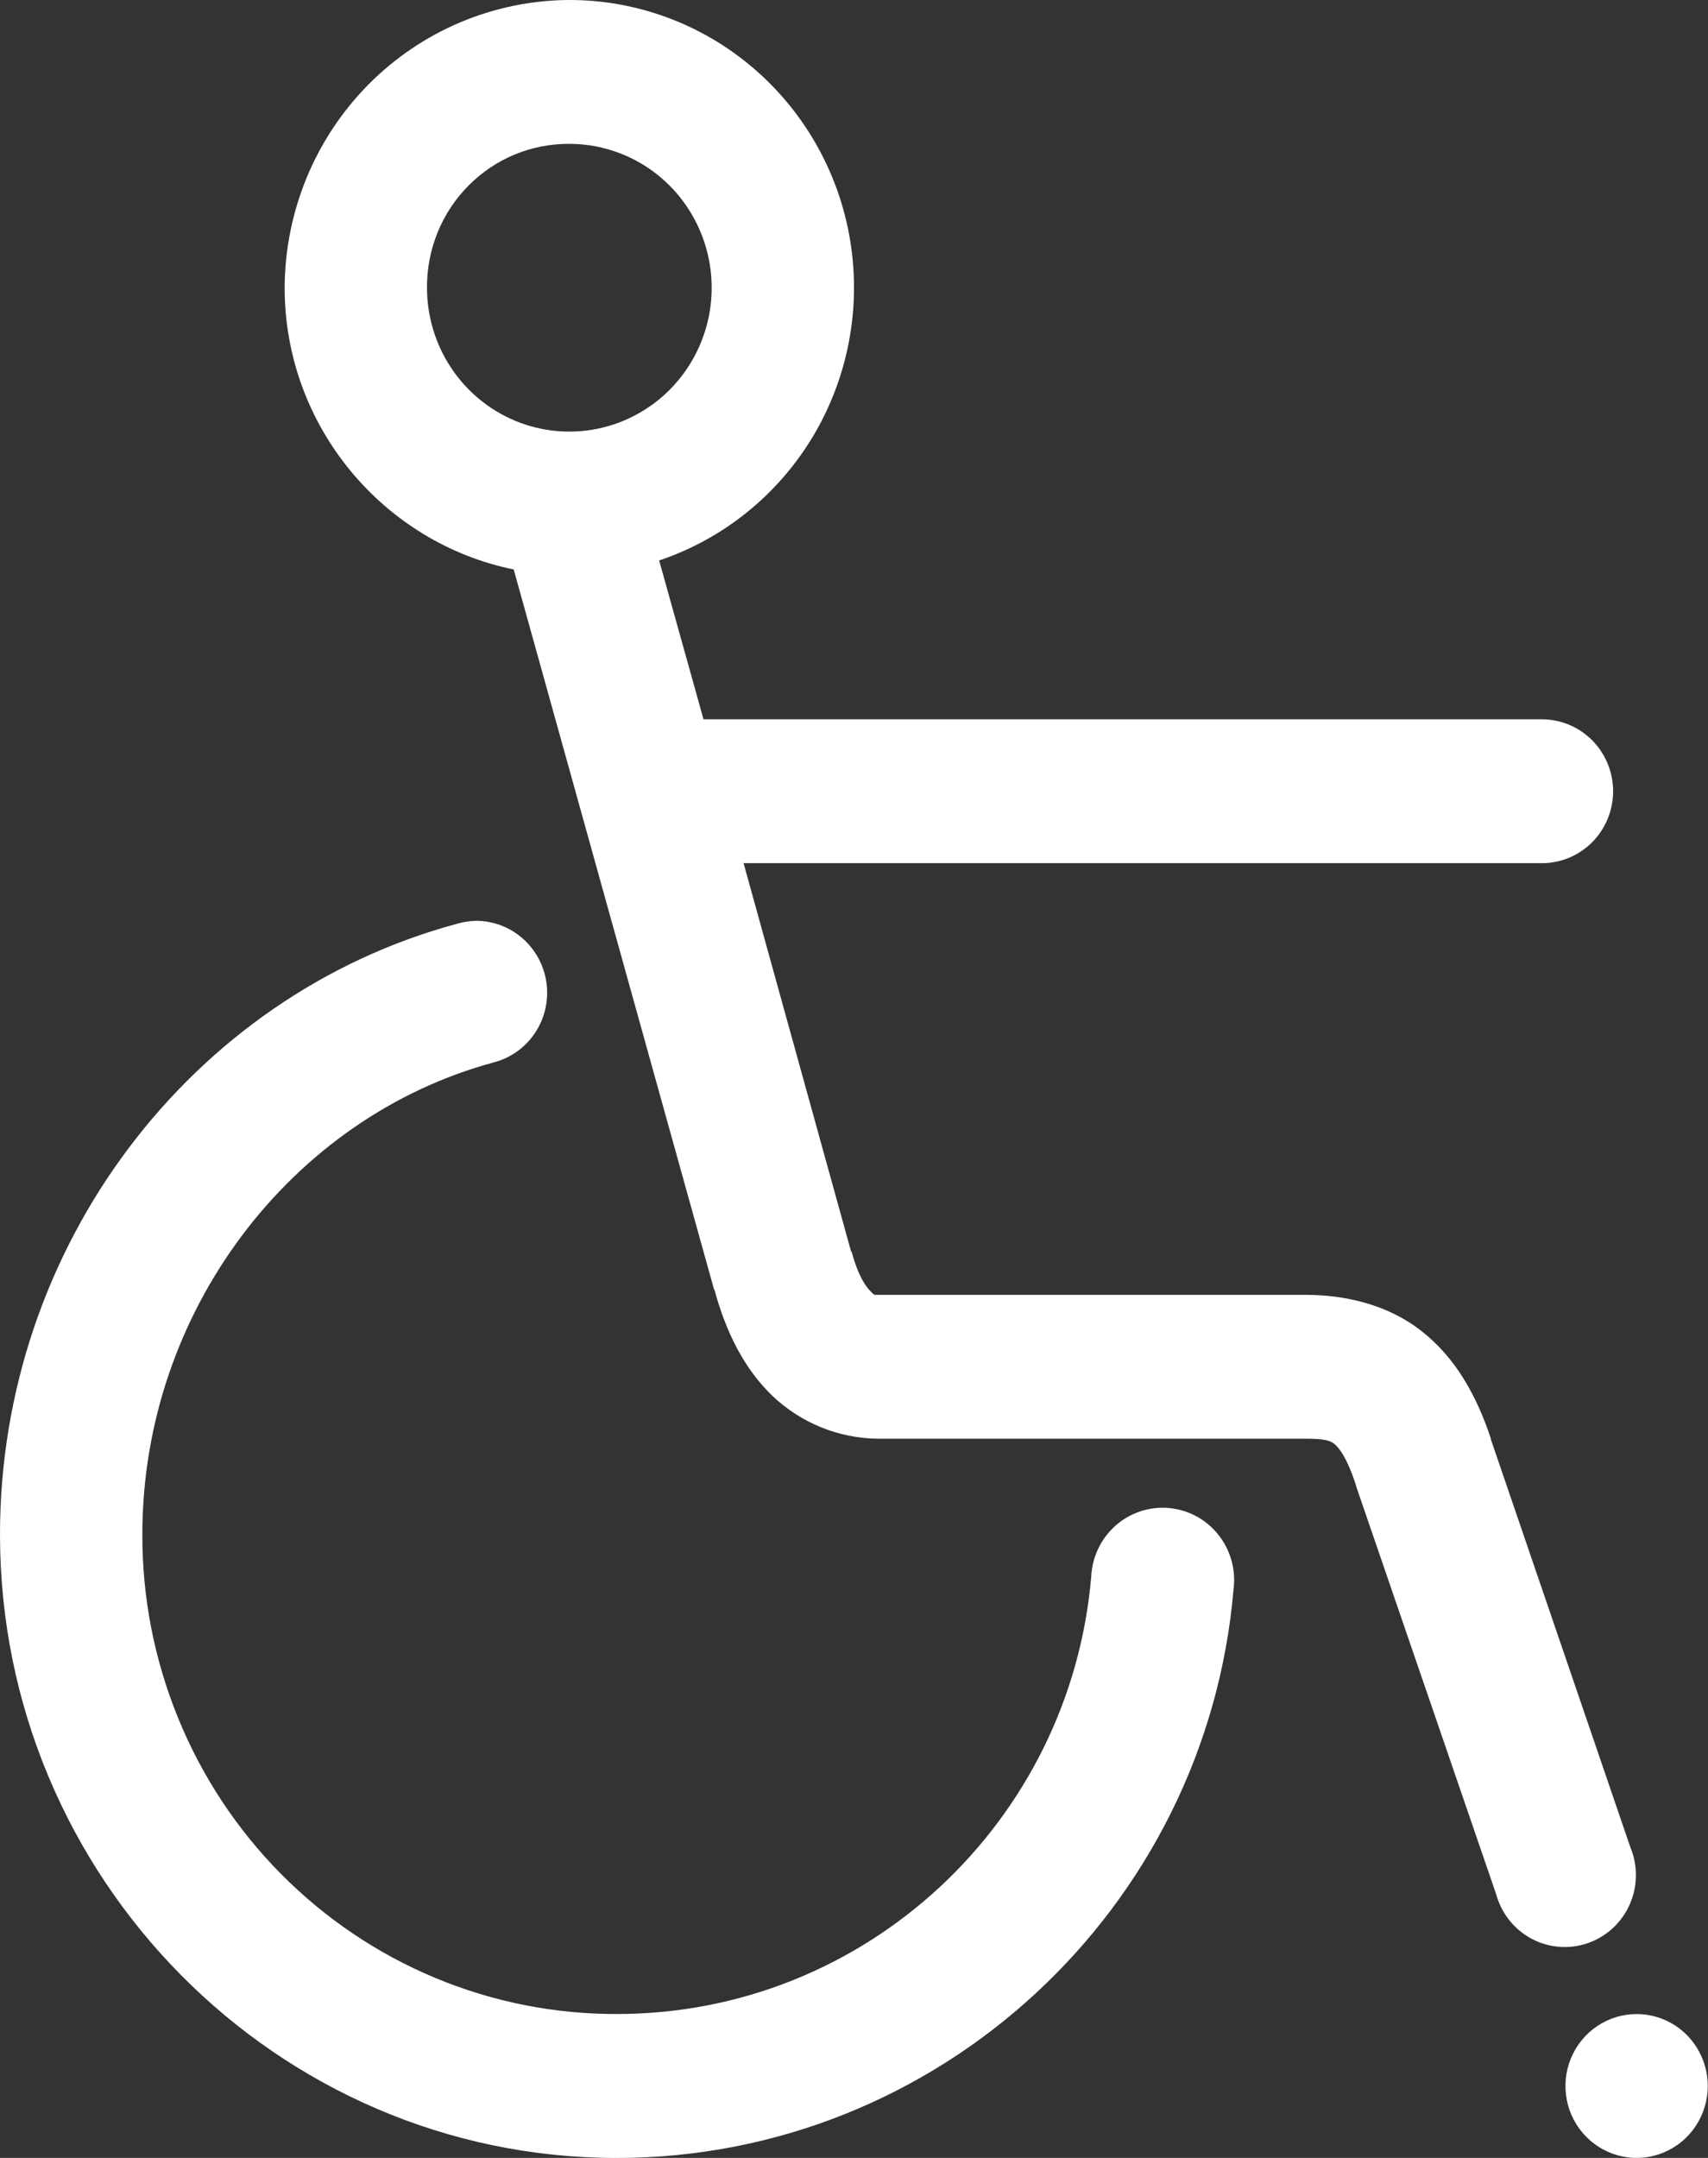 <?xml version="1.0" encoding="utf-8"?><svg width="38" height="48" viewBox="0 0 38 48" fill="none" xmlns="http://www.w3.org/2000/svg">
<rect x="0" y="0" width="38" height="48" fill="#333333" stroke="none"/>
<g clip-path="url(#clip0_104_225)">
<path d="M12.667 -1.40284e-05C10.989 0.007 9.382 0.683 8.195 1.882C7.009 3.081 6.34 4.705 6.333 6.4C6.333 9.488 8.537 12.079 11.429 12.667L15.882 28.667L15.899 28.701C16.151 29.631 16.559 30.449 17.186 31.05C17.821 31.653 18.657 31.992 19.528 32.002H29.047C29.488 32.002 29.6 32.048 29.689 32.12C29.779 32.191 29.962 32.405 30.168 33.036V33.048L33.286 42.132C33.343 42.343 33.443 42.541 33.579 42.711C33.715 42.882 33.884 43.023 34.075 43.125C34.267 43.227 34.478 43.288 34.694 43.304C34.91 43.321 35.127 43.292 35.332 43.22C35.537 43.148 35.725 43.035 35.885 42.886C36.044 42.738 36.172 42.558 36.26 42.358C36.348 42.158 36.394 41.942 36.396 41.722C36.398 41.503 36.355 41.286 36.271 41.085L33.17 32.019C33.17 32.013 33.17 32.006 33.17 32.002C32.849 31.033 32.376 30.192 31.619 29.602C30.863 29.011 29.914 28.802 29.047 28.802H19.528C19.433 28.802 19.453 28.807 19.363 28.718C19.272 28.628 19.092 28.387 18.951 27.852L18.934 27.835L16.543 19.2H34.306C34.725 19.2 35.128 19.032 35.425 18.732C35.722 18.432 35.889 18.025 35.889 17.6C35.889 17.176 35.722 16.769 35.425 16.469C35.128 16.169 34.725 16 34.306 16H15.652L14.665 12.467C16.092 11.988 17.304 11.011 18.084 9.712C18.863 8.412 19.159 6.874 18.919 5.374C18.678 3.873 17.917 2.509 16.771 1.524C15.626 0.539 14.171 -0.001 12.667 -1.40284e-05V-1.40284e-05ZM12.667 3.2C13.293 3.2 13.905 3.388 14.426 3.739C14.947 4.091 15.353 4.591 15.592 5.176C15.832 5.76 15.895 6.404 15.773 7.024C15.65 7.645 15.349 8.215 14.906 8.663C14.463 9.11 13.899 9.415 13.284 9.539C12.67 9.662 12.034 9.599 11.455 9.357C10.876 9.114 10.382 8.704 10.034 8.178C9.686 7.652 9.5 7.033 9.5 6.4C9.497 5.979 9.577 5.562 9.735 5.172C9.893 4.782 10.126 4.428 10.421 4.131C10.715 3.833 11.066 3.597 11.451 3.437C11.837 3.278 12.25 3.197 12.667 3.2V3.2ZM10.588 20.483C10.443 20.486 10.299 20.508 10.16 20.55C4.251 22.146 0 27.722 0 34.133C0 41.773 6.163 48.001 13.722 48.001C20.885 48.001 26.842 42.451 27.444 35.351C27.472 35.136 27.456 34.918 27.398 34.71C27.34 34.502 27.241 34.307 27.107 34.139C26.973 33.97 26.806 33.83 26.618 33.728C26.429 33.626 26.221 33.563 26.008 33.544C25.795 33.525 25.58 33.549 25.376 33.616C25.172 33.683 24.984 33.79 24.822 33.932C24.661 34.074 24.529 34.248 24.436 34.443C24.342 34.637 24.288 34.849 24.278 35.066C23.815 40.523 19.263 44.799 13.722 44.799C12.335 44.802 10.961 44.529 9.679 43.994C8.397 43.459 7.232 42.673 6.251 41.682C5.27 40.691 4.493 39.514 3.964 38.218C3.434 36.922 3.163 35.534 3.167 34.132C3.167 29.16 6.495 24.844 10.984 23.632C11.358 23.535 11.683 23.303 11.9 22.981C12.116 22.659 12.209 22.267 12.161 21.881C12.112 21.494 11.925 21.139 11.636 20.881C11.347 20.624 10.974 20.482 10.588 20.482V20.483ZM36.412 44.8C36.099 44.8 35.793 44.894 35.532 45.07C35.272 45.245 35.069 45.495 34.949 45.788C34.829 46.08 34.798 46.402 34.859 46.712C34.92 47.023 35.071 47.308 35.292 47.531C35.514 47.755 35.796 47.907 36.103 47.969C36.41 48.031 36.729 47.999 37.018 47.878C37.307 47.757 37.554 47.552 37.728 47.289C37.902 47.026 37.995 46.716 37.995 46.4C37.995 45.976 37.828 45.569 37.532 45.269C37.235 44.968 36.832 44.8 36.412 44.8V44.8Z" fill="white"/>
</g>
<defs>
<clipPath id="clip0_104_225">
<rect width="38" height="48" fill="white"/>
</clipPath>
</defs>
</svg>
